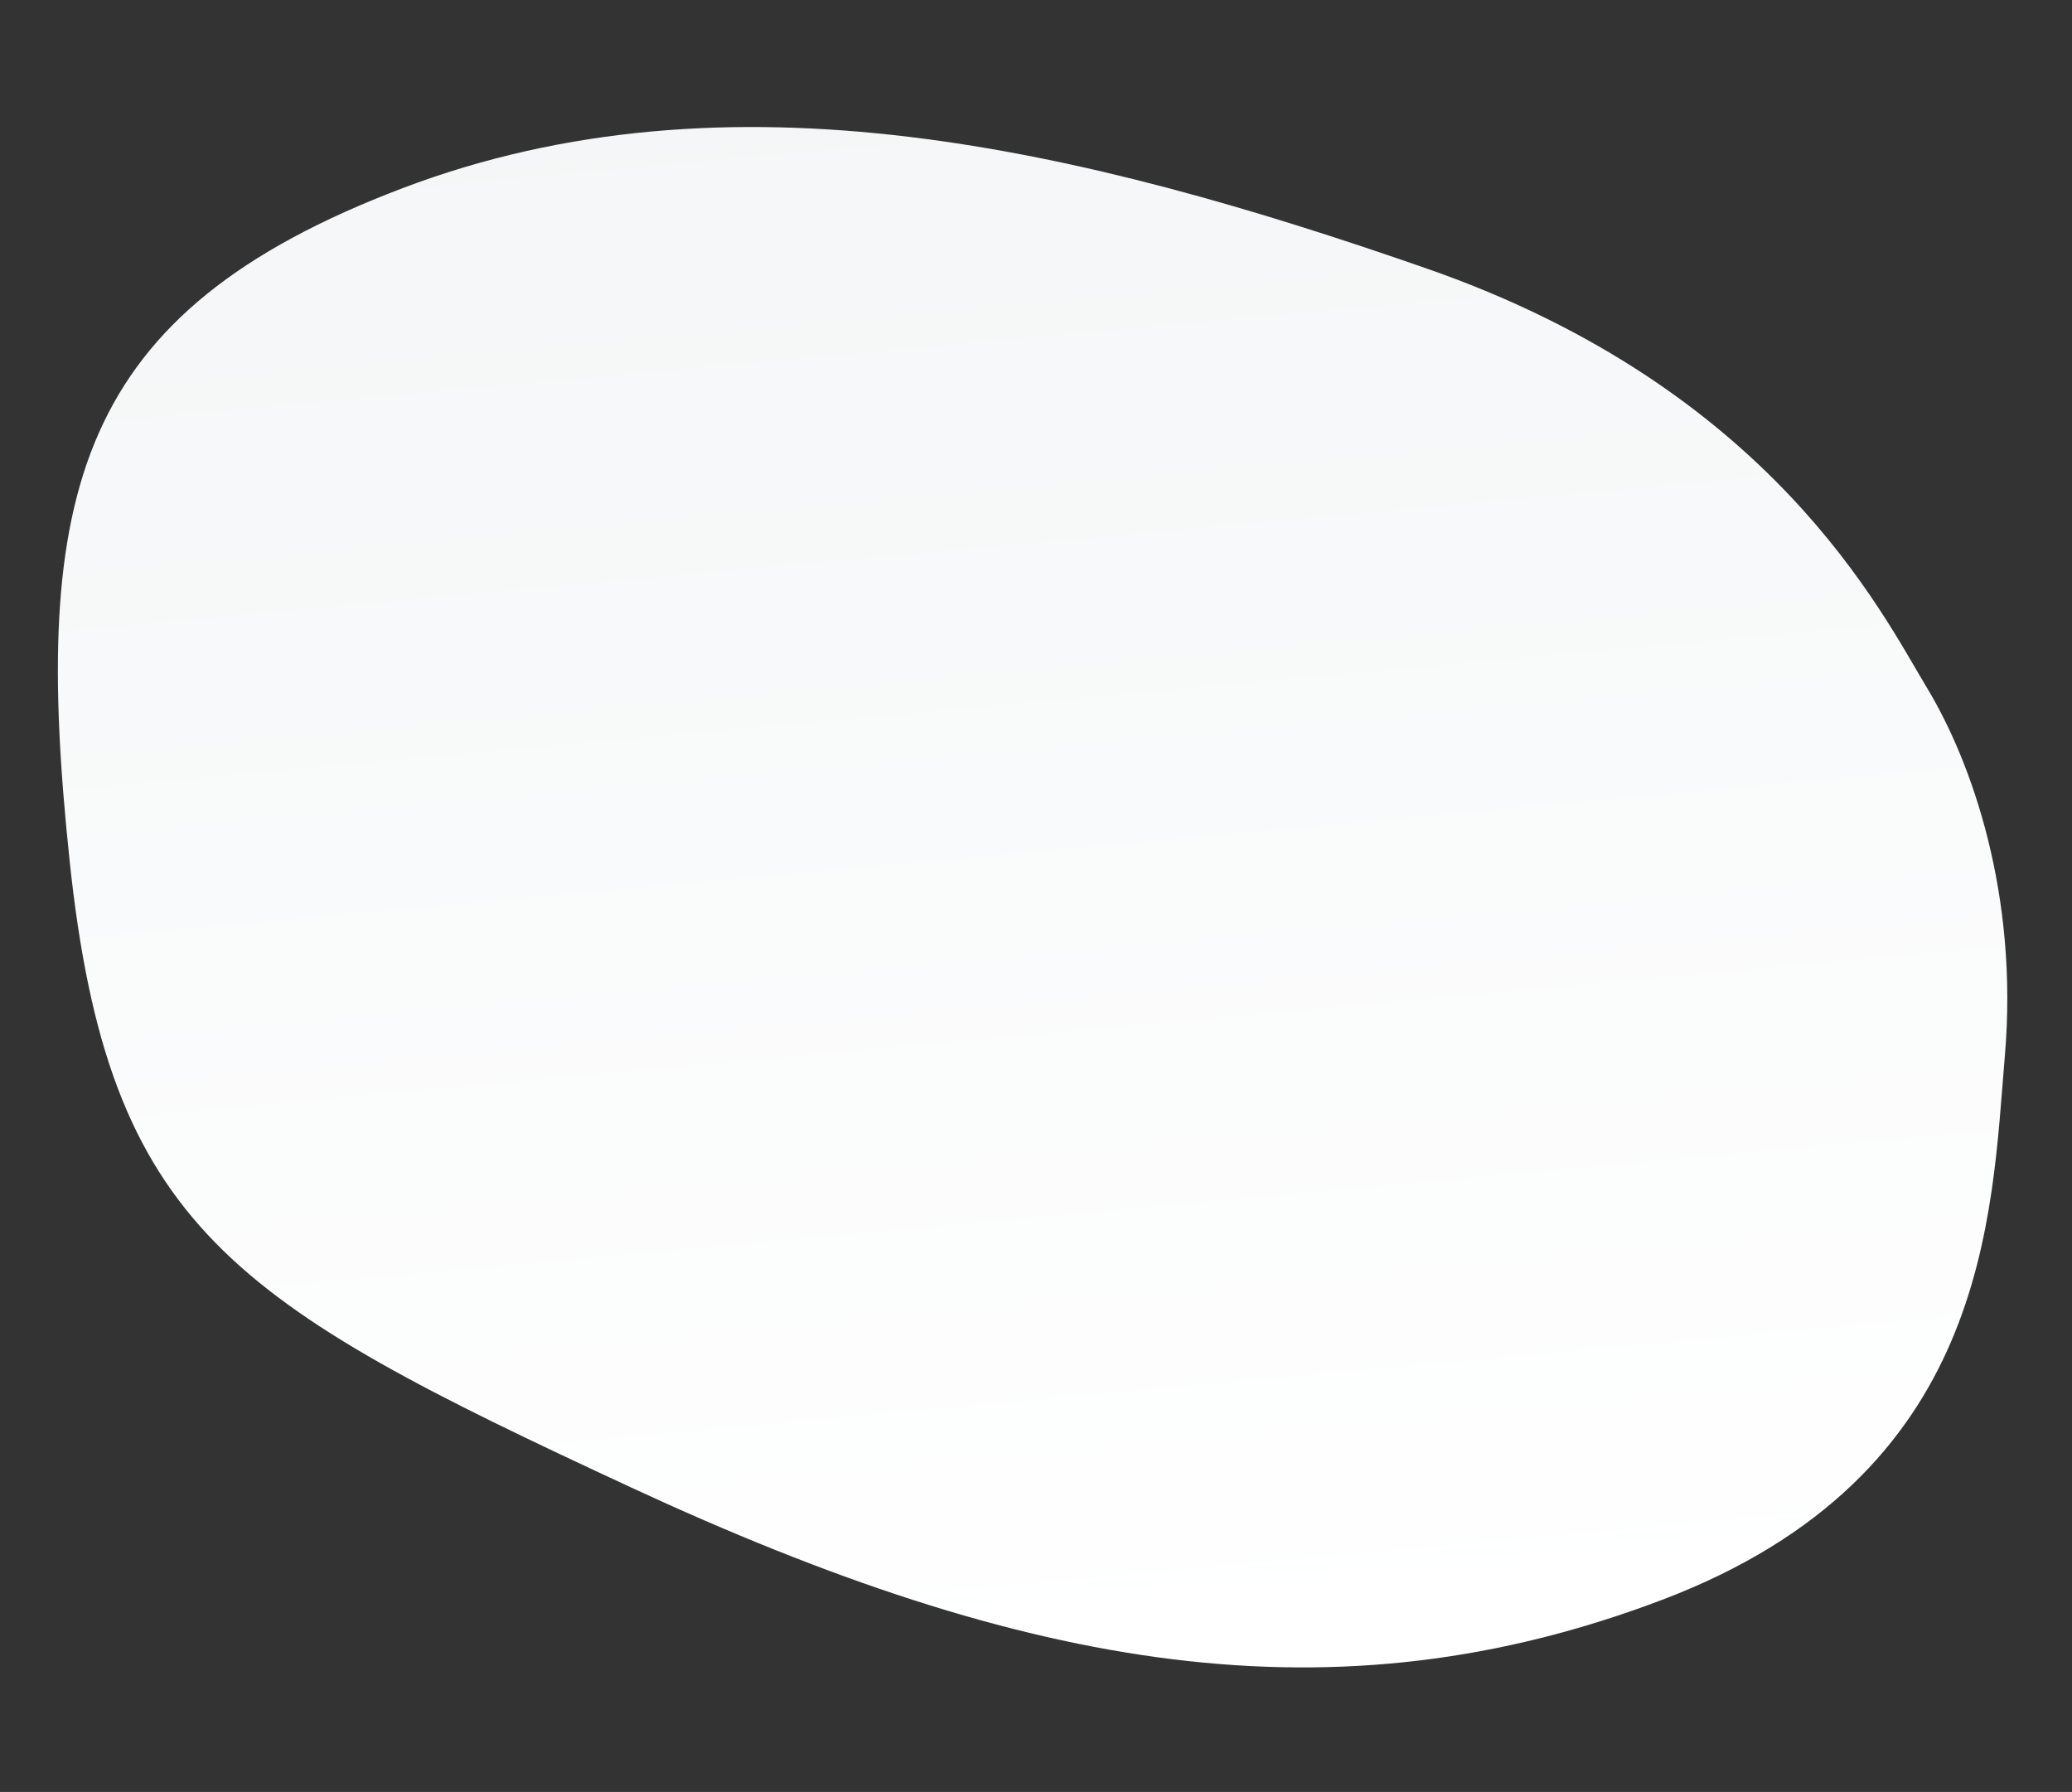 <svg xmlns="http://www.w3.org/2000/svg" xmlns:xlink="http://www.w3.org/1999/xlink" width="885.94" height="766.137" viewBox="0 0 885.94 766.137">
  <rect x="0" y="0" width="885.94" height="766.137" fill="#333333" stroke="none"/>
  <defs>
    <linearGradient id="linear-gradient" x1="0.5" x2="0.5" y2="1" gradientUnits="objectBoundingBox">
      <stop offset="0" stop-color="#f4f6f7"/>
      <stop offset="1" stop-color="#fff"/>
    </linearGradient>
  </defs>
  <path id="Path_4704" data-name="Path 4704" d="M154.539-45.815c144.618-38.116,290.676,13.6,431.878,80.188s177.8,166.868,193.568,200.495,29.667,92.023,16.627,159.812S771.255,572.431,626.637,610.548s-272.631,2.223-433.57-94.162S-17.119,383.161-17.119,225.009,9.92-7.7,154.539-45.815Z" transform="matrix(0.995, -0.105, 0.105, 0.995, 23.169, 142.264)" fill="url(#linear-gradient)"/>
</svg>
